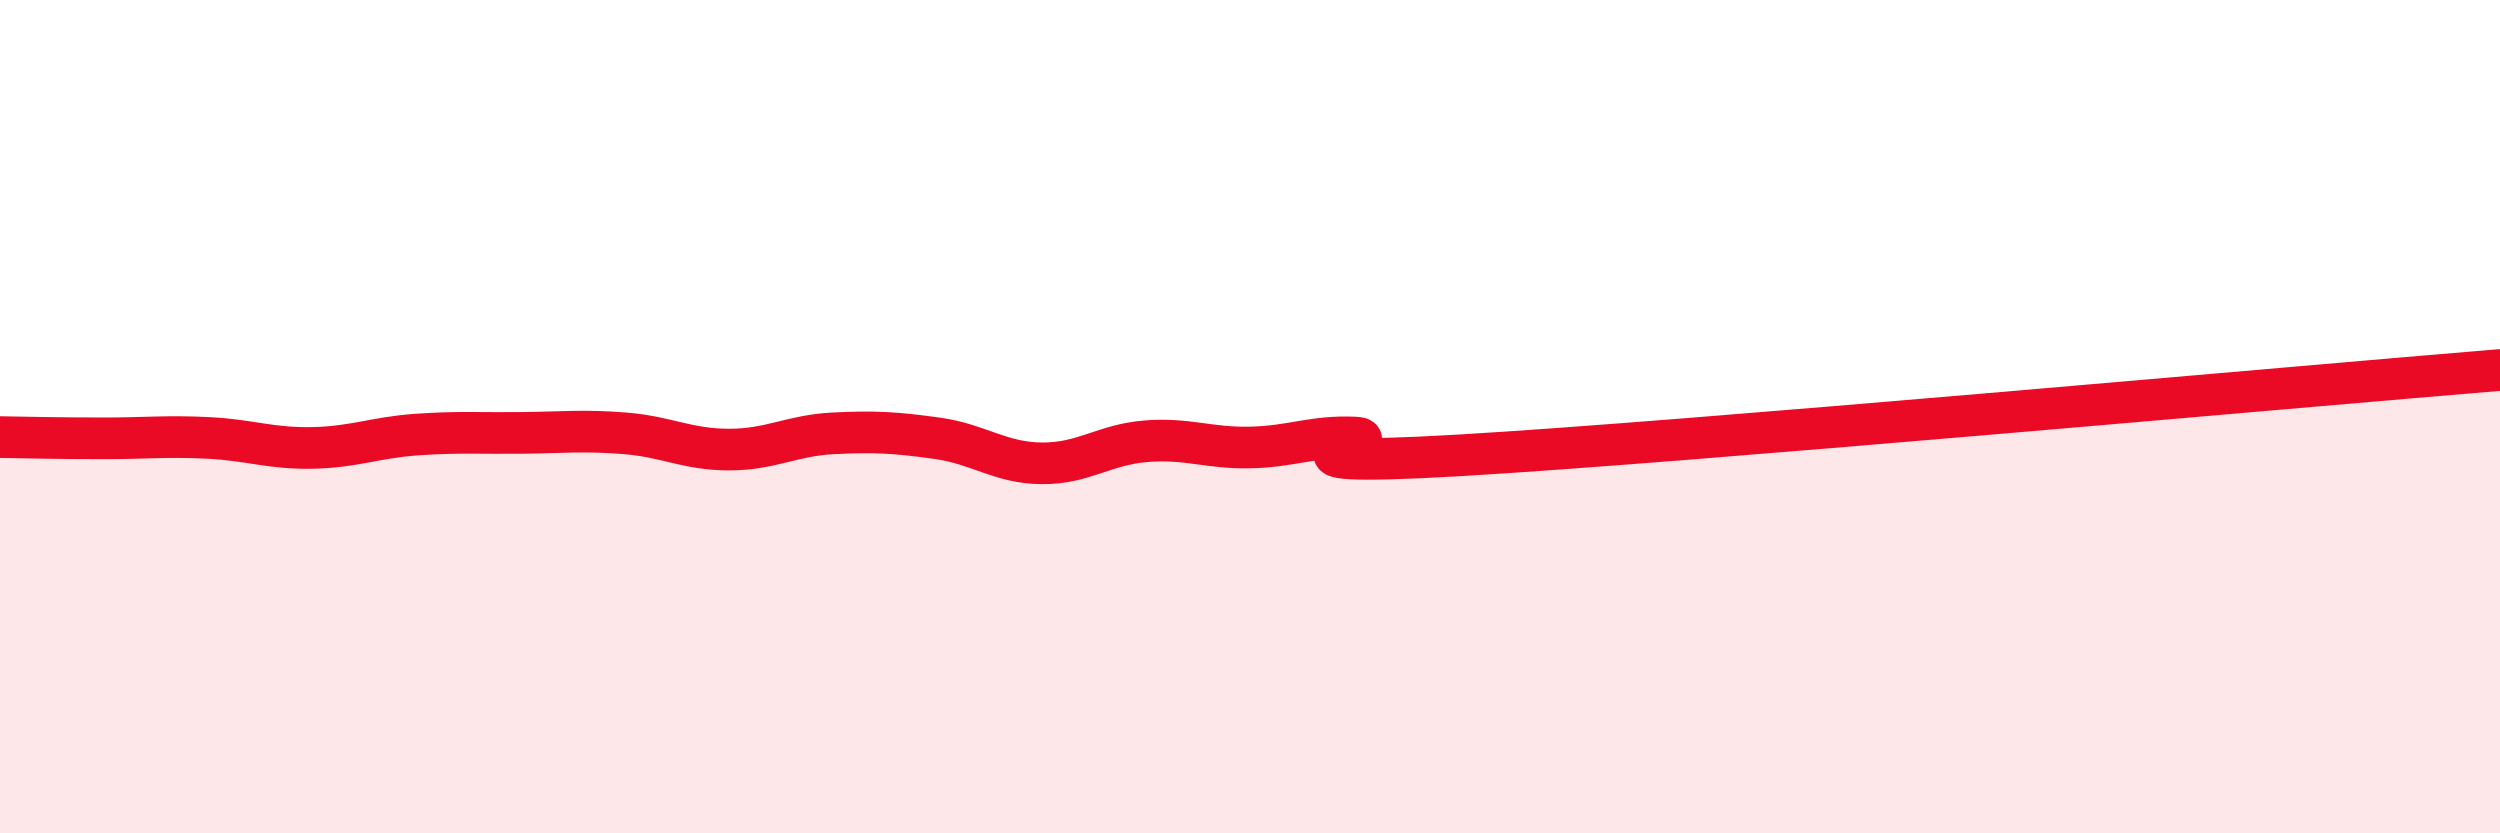 
    <svg width="60" height="20" viewBox="0 0 60 20" xmlns="http://www.w3.org/2000/svg">
      <path
        d="M 0,10.49 C 0.5,10.5 1.5,10.52 2.5,10.52 C 3.5,10.52 4,10.46 5,10.51 C 6,10.56 6.5,10.77 7.5,10.75 C 8.5,10.73 9,10.5 10,10.43 C 11,10.36 11.5,10.4 12.5,10.39 C 13.5,10.38 14,10.32 15,10.4 C 16,10.48 16.5,10.79 17.5,10.79 C 18.5,10.79 19,10.45 20,10.4 C 21,10.35 21.5,10.38 22.5,10.52 C 23.5,10.66 24,11.11 25,11.12 C 26,11.13 26.5,10.67 27.5,10.59 C 28.5,10.51 29,10.76 30,10.74 C 31,10.72 31.5,10.46 32.5,10.5 C 33.5,10.54 29.5,11.25 35,10.93 C 40.5,10.61 55,9.29 60,8.88L60 20L0 20Z"
        fill="#EB0A25"
        opacity="0.1"
        stroke-linecap="round"
        stroke-linejoin="round"
      />
      <path
        d="M 0,10.49 C 0.5,10.5 1.5,10.52 2.5,10.52 C 3.5,10.52 4,10.46 5,10.51 C 6,10.56 6.5,10.77 7.5,10.75 C 8.5,10.73 9,10.5 10,10.43 C 11,10.36 11.5,10.4 12.5,10.39 C 13.5,10.38 14,10.32 15,10.4 C 16,10.48 16.5,10.79 17.5,10.79 C 18.5,10.79 19,10.45 20,10.4 C 21,10.35 21.5,10.38 22.5,10.52 C 23.5,10.66 24,11.11 25,11.12 C 26,11.13 26.5,10.67 27.5,10.59 C 28.5,10.51 29,10.76 30,10.74 C 31,10.72 31.5,10.46 32.5,10.5 C 33.5,10.54 29.5,11.25 35,10.93 C 40.5,10.61 55,9.29 60,8.88"
        stroke="#EB0A25"
        stroke-width="1"
        fill="none"
        stroke-linecap="round"
        stroke-linejoin="round"
      />
    </svg>
  